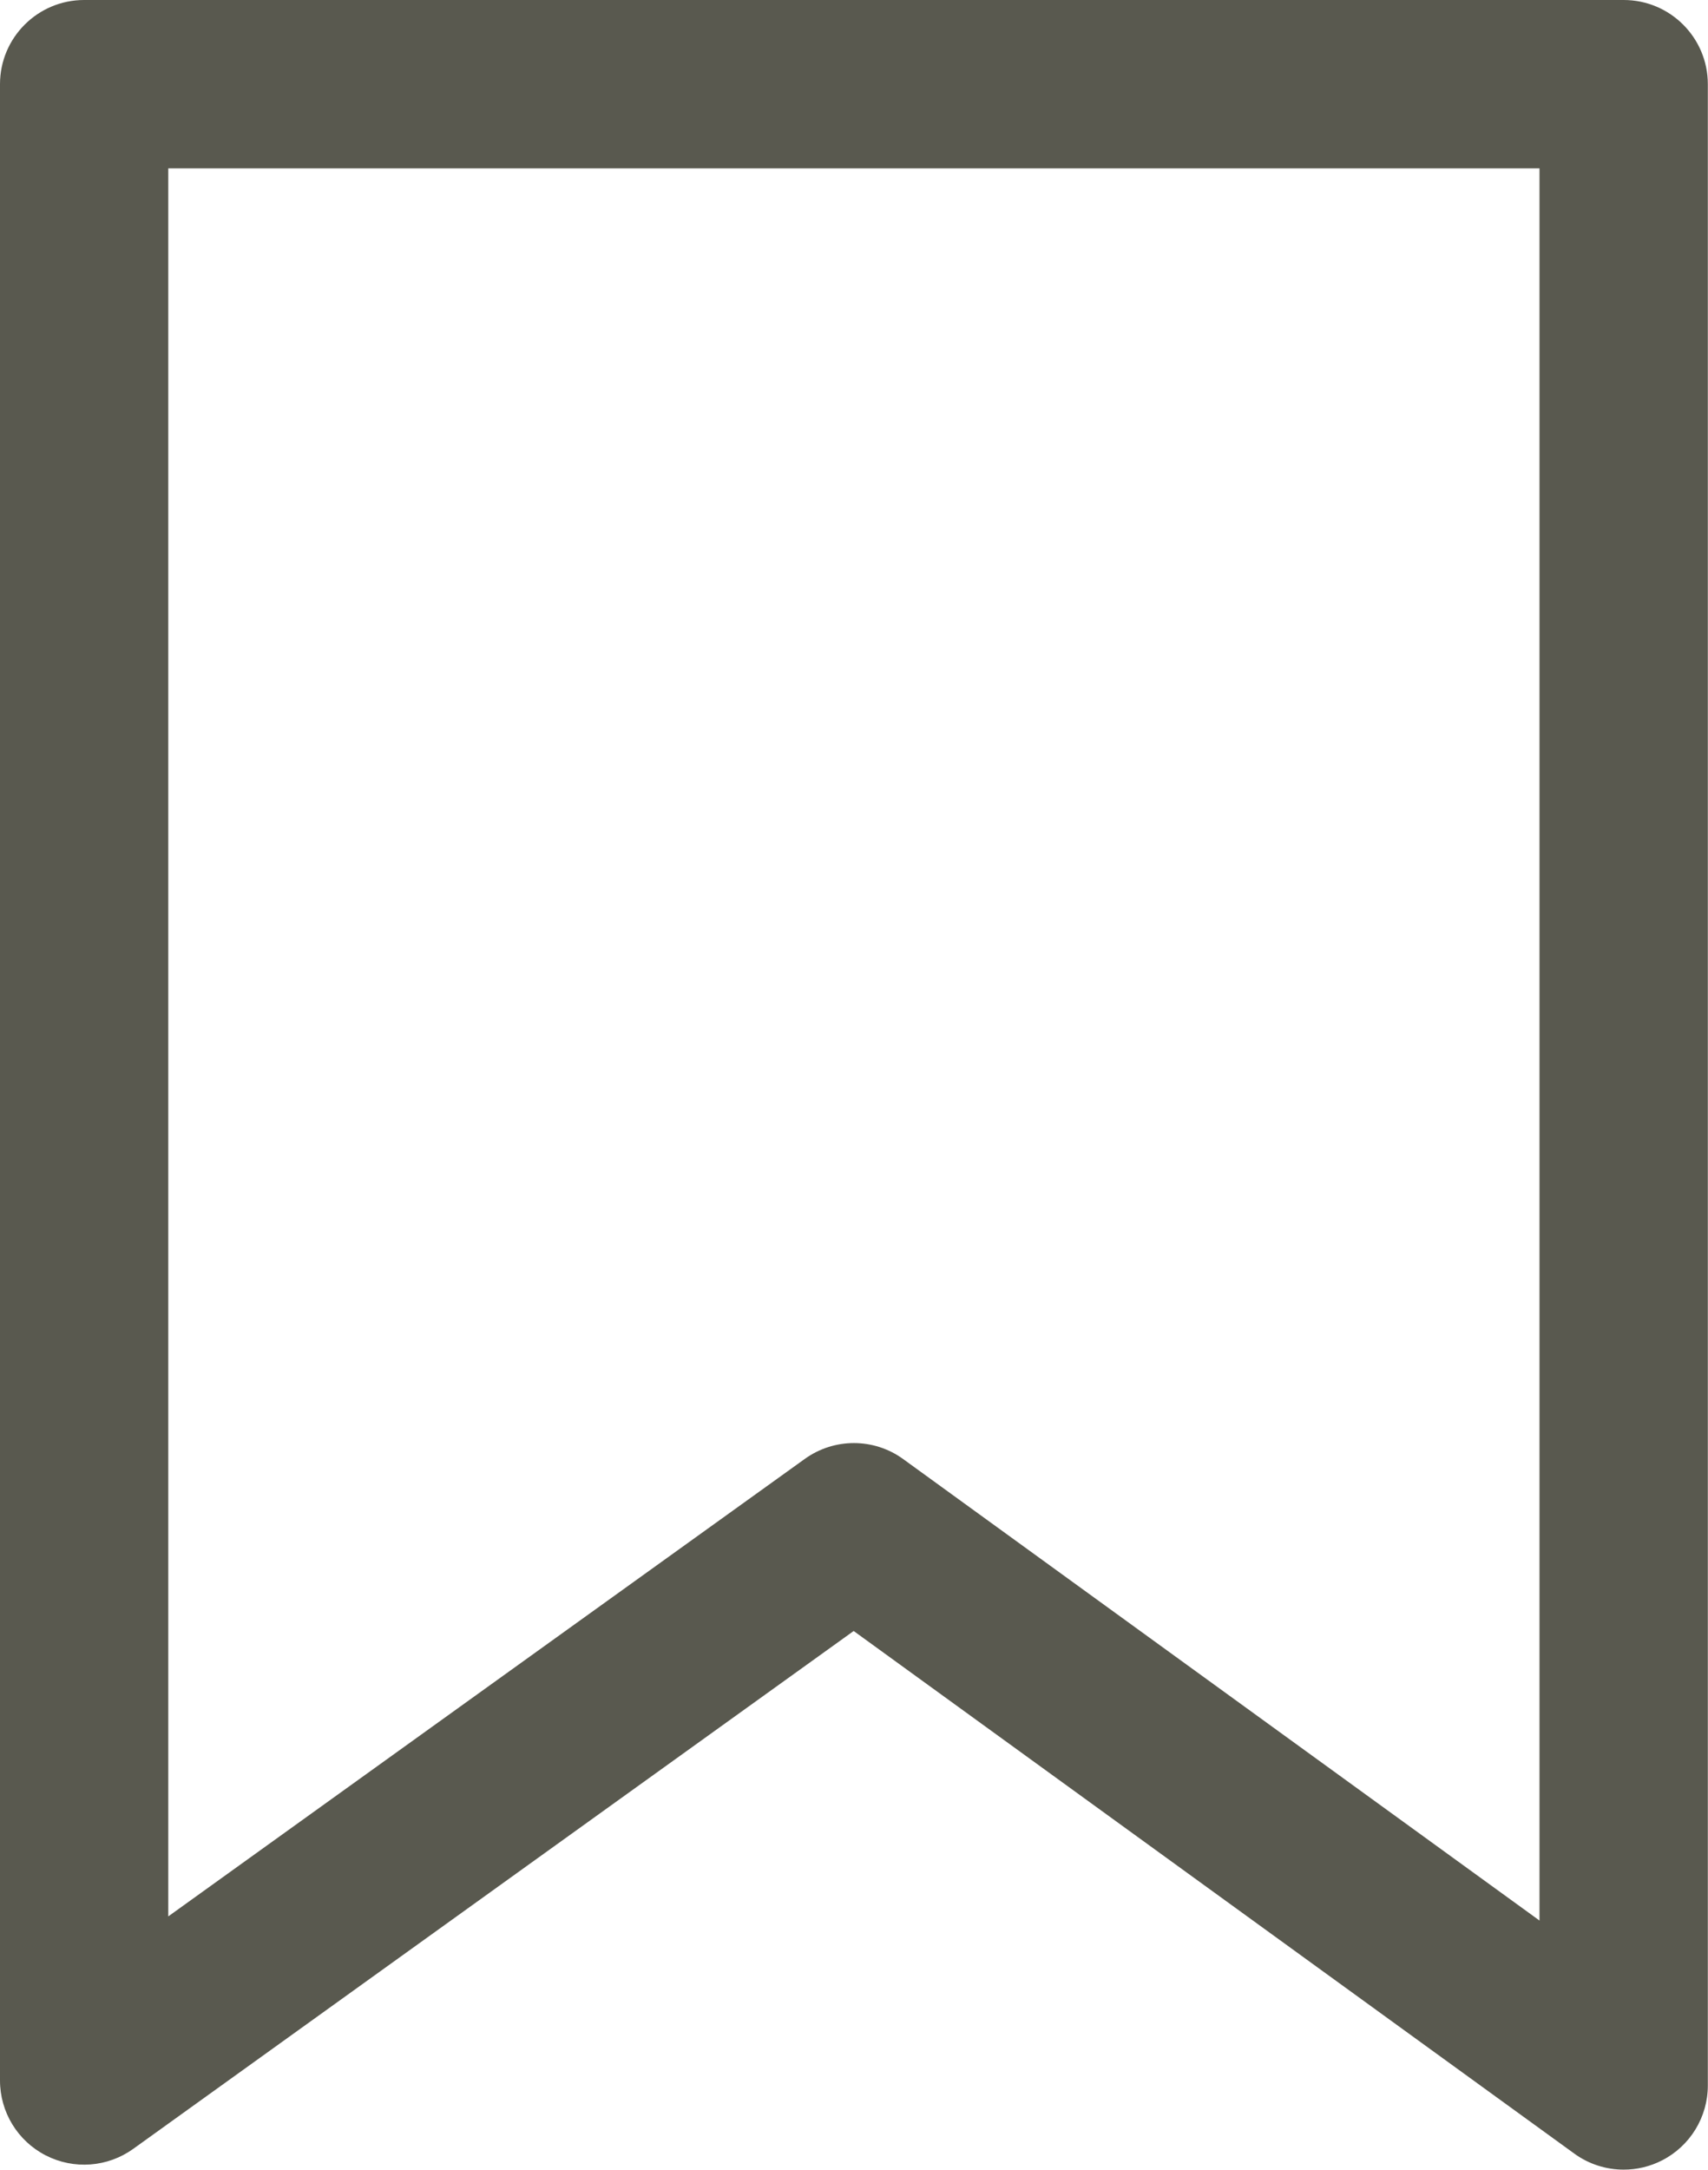 <?xml version="1.0" encoding="UTF-8" standalone="no"?><svg xmlns="http://www.w3.org/2000/svg" xmlns:xlink="http://www.w3.org/1999/xlink" fill="#59594f" height="386.7" preserveAspectRatio="xMidYMid meet" version="1" viewBox="0.0 0.0 304.5 386.7" width="304.5" zoomAndPan="magnify"><g id="change1_1"><path d="m289.47,386.65c-3.11,0-6.2-.96-8.81-2.86l-128.47-93.13L23.75,382.95c-4.57,3.28-10.59,3.73-15.6,1.16-5.01-2.57-8.15-7.72-8.15-13.35V15C0,6.72,6.72,0,15,0h274.47c8.28,0,15,6.72,15,15v356.65c0,5.64-3.16,10.8-8.18,13.36-2.15,1.1-4.49,1.64-6.82,1.64Zm-137.24-129.48c3.09,0,6.18.95,8.8,2.86l113.43,82.23V30H30v311.52l113.48-81.53c2.62-1.88,5.68-2.82,8.75-2.82Z"/></g></svg>